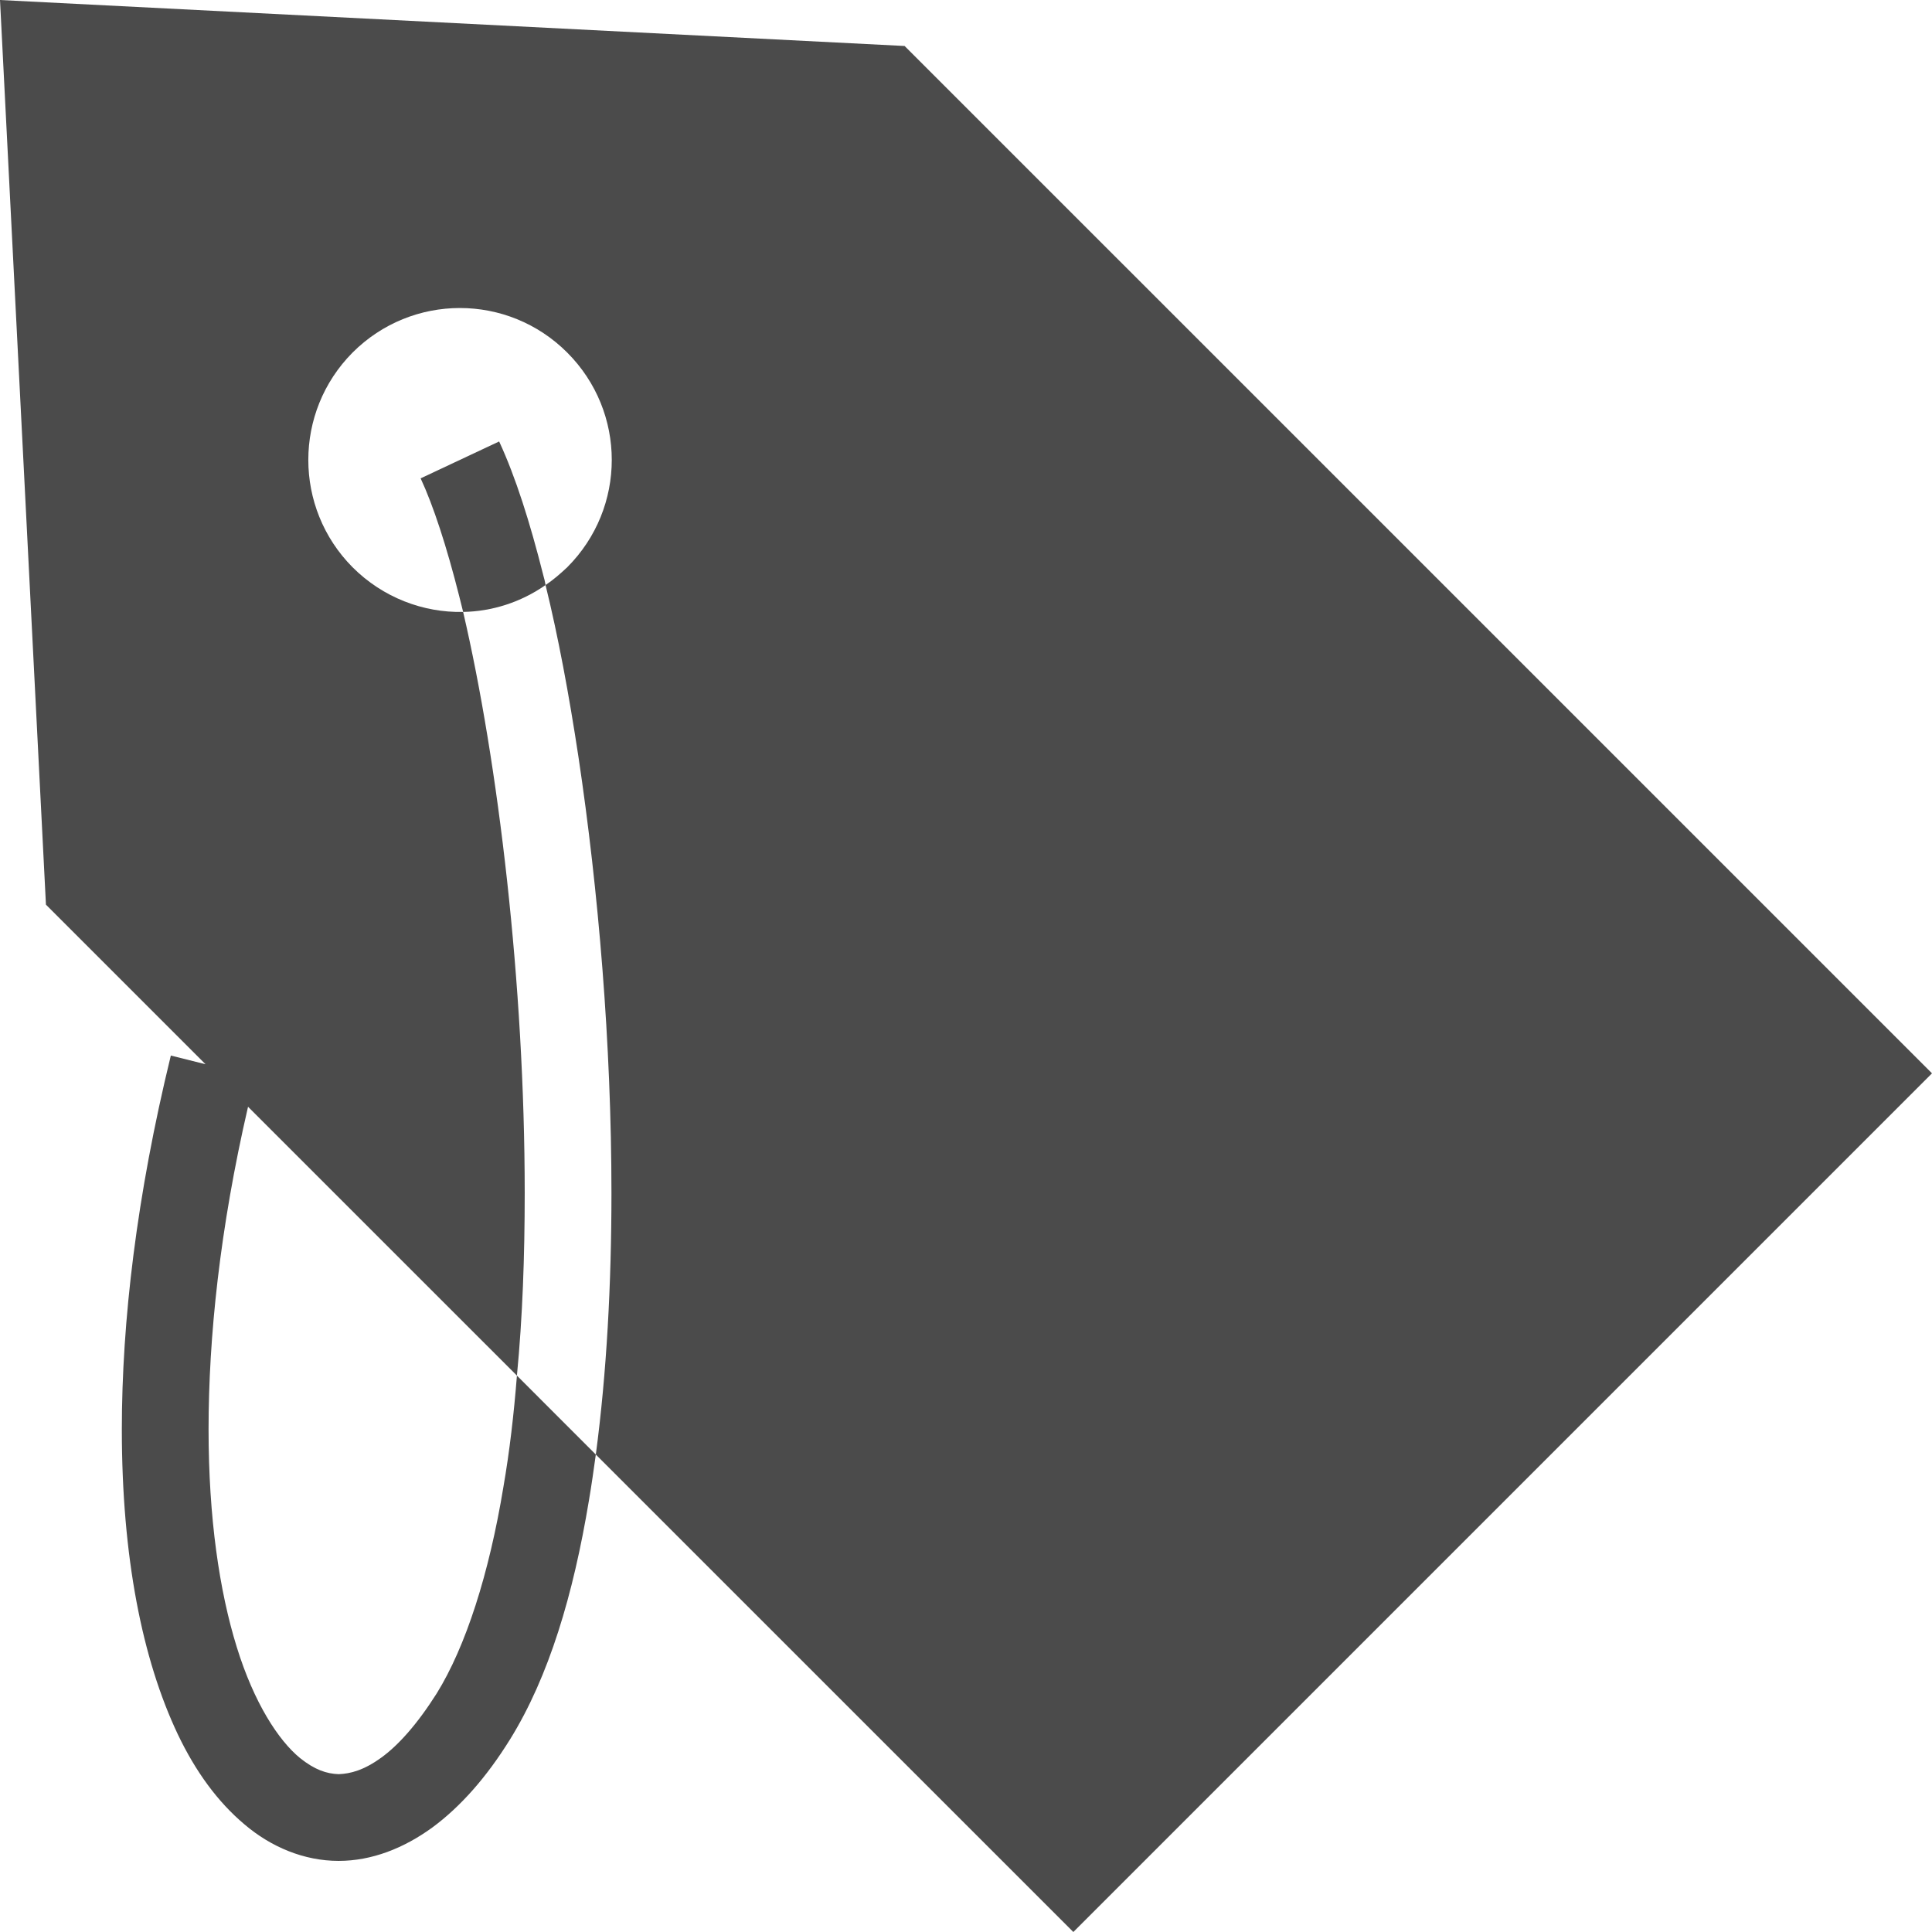 <!--?xml version="1.0" encoding="utf-8"?-->
<!-- Generator: Adobe Illustrator 18.1.1, SVG Export Plug-In . SVG Version: 6.00 Build 0)  -->

<svg version="1.1" id="_x32_" xmlns="http://www.w3.org/2000/svg" xmlns:xlink="http://www.w3.org/1999/xlink" x="0px" y="0px" viewBox="0 0 512 512" style="width: 512px; height: 512px; opacity: 1;" xml:space="preserve">
<style type="text/css">
	.st0{fill:#4B4B4B;}
</style>
<g>
	<path class="st0" d="M239.732,12.188L0,0l12.176,239.742l42.29,42.29l-9.192-2.301c-9.079,37.239-12.986,70.45-12.986,99.069
		c0,33.794,5.399,60.91,14.827,80.798c4.713,9.877,10.572,17.924,17.699,23.906c7.015,5.97,15.746,9.652,24.938,9.652
		c8.732,0,17.239-3.333,24.826-8.855c7.475-5.511,14.366-13.322,20.572-23.322c10.338-16.667,16.78-38.384,20.922-63.333
		c0.684-4.018,1.256-8.037,1.828-12.178l-20.909-20.92c-0.808,10.236-1.952,20.112-3.568,29.427
		c-3.794,23.098-10.001,42.402-17.7,54.816c-5.162,8.158-10.224,13.794-14.703,17.014c-4.602,3.334-8.159,4.254-11.268,4.366
		c-3.22-0.113-6.319-1.145-10.224-4.254c-5.746-4.714-12.188-14.59-16.78-29.417c-4.602-14.826-7.475-34.253-7.475-57.7
		c0-24.366,2.986-53.21,10.461-85.499l71.257,71.246c1.493-15.399,2.065-31.718,2.065-48.384c0-55.274-7.015-114.12-16.318-153.996
		c-10.573,0.224-21.257-3.794-29.304-11.841c-15.635-15.746-15.635-41.144,0-56.891c15.746-15.746,41.144-15.746,56.892,0
		c15.735,15.747,15.735,41.145,0,56.891c-1.841,1.728-3.682,3.334-5.746,4.714c3.333,13.558,6.206,28.956,8.731,45.623
		c5.286,35.286,8.732,76.083,8.732,115.5c0,24.142-1.269,47.7-4.142,69.305L284.446,512L512,284.446L239.732,12.188z" style="fill: rgb(75, 75, 75);"></path>
	<path class="st0" d="M143.996,152.515c-3.558-14.142-7.352-26.094-11.718-35.523l-20.808,9.776
		c3.333,7.126,6.903,18.036,10.236,31.258c0.348,1.38,0.685,2.76,1.033,4.141c7.586-0.123,15.285-2.537,21.841-7.127
		C144.456,154.232,144.232,153.311,143.996,152.515z" style="fill: rgb(75, 75, 75);"></path>
</g>
</svg>

